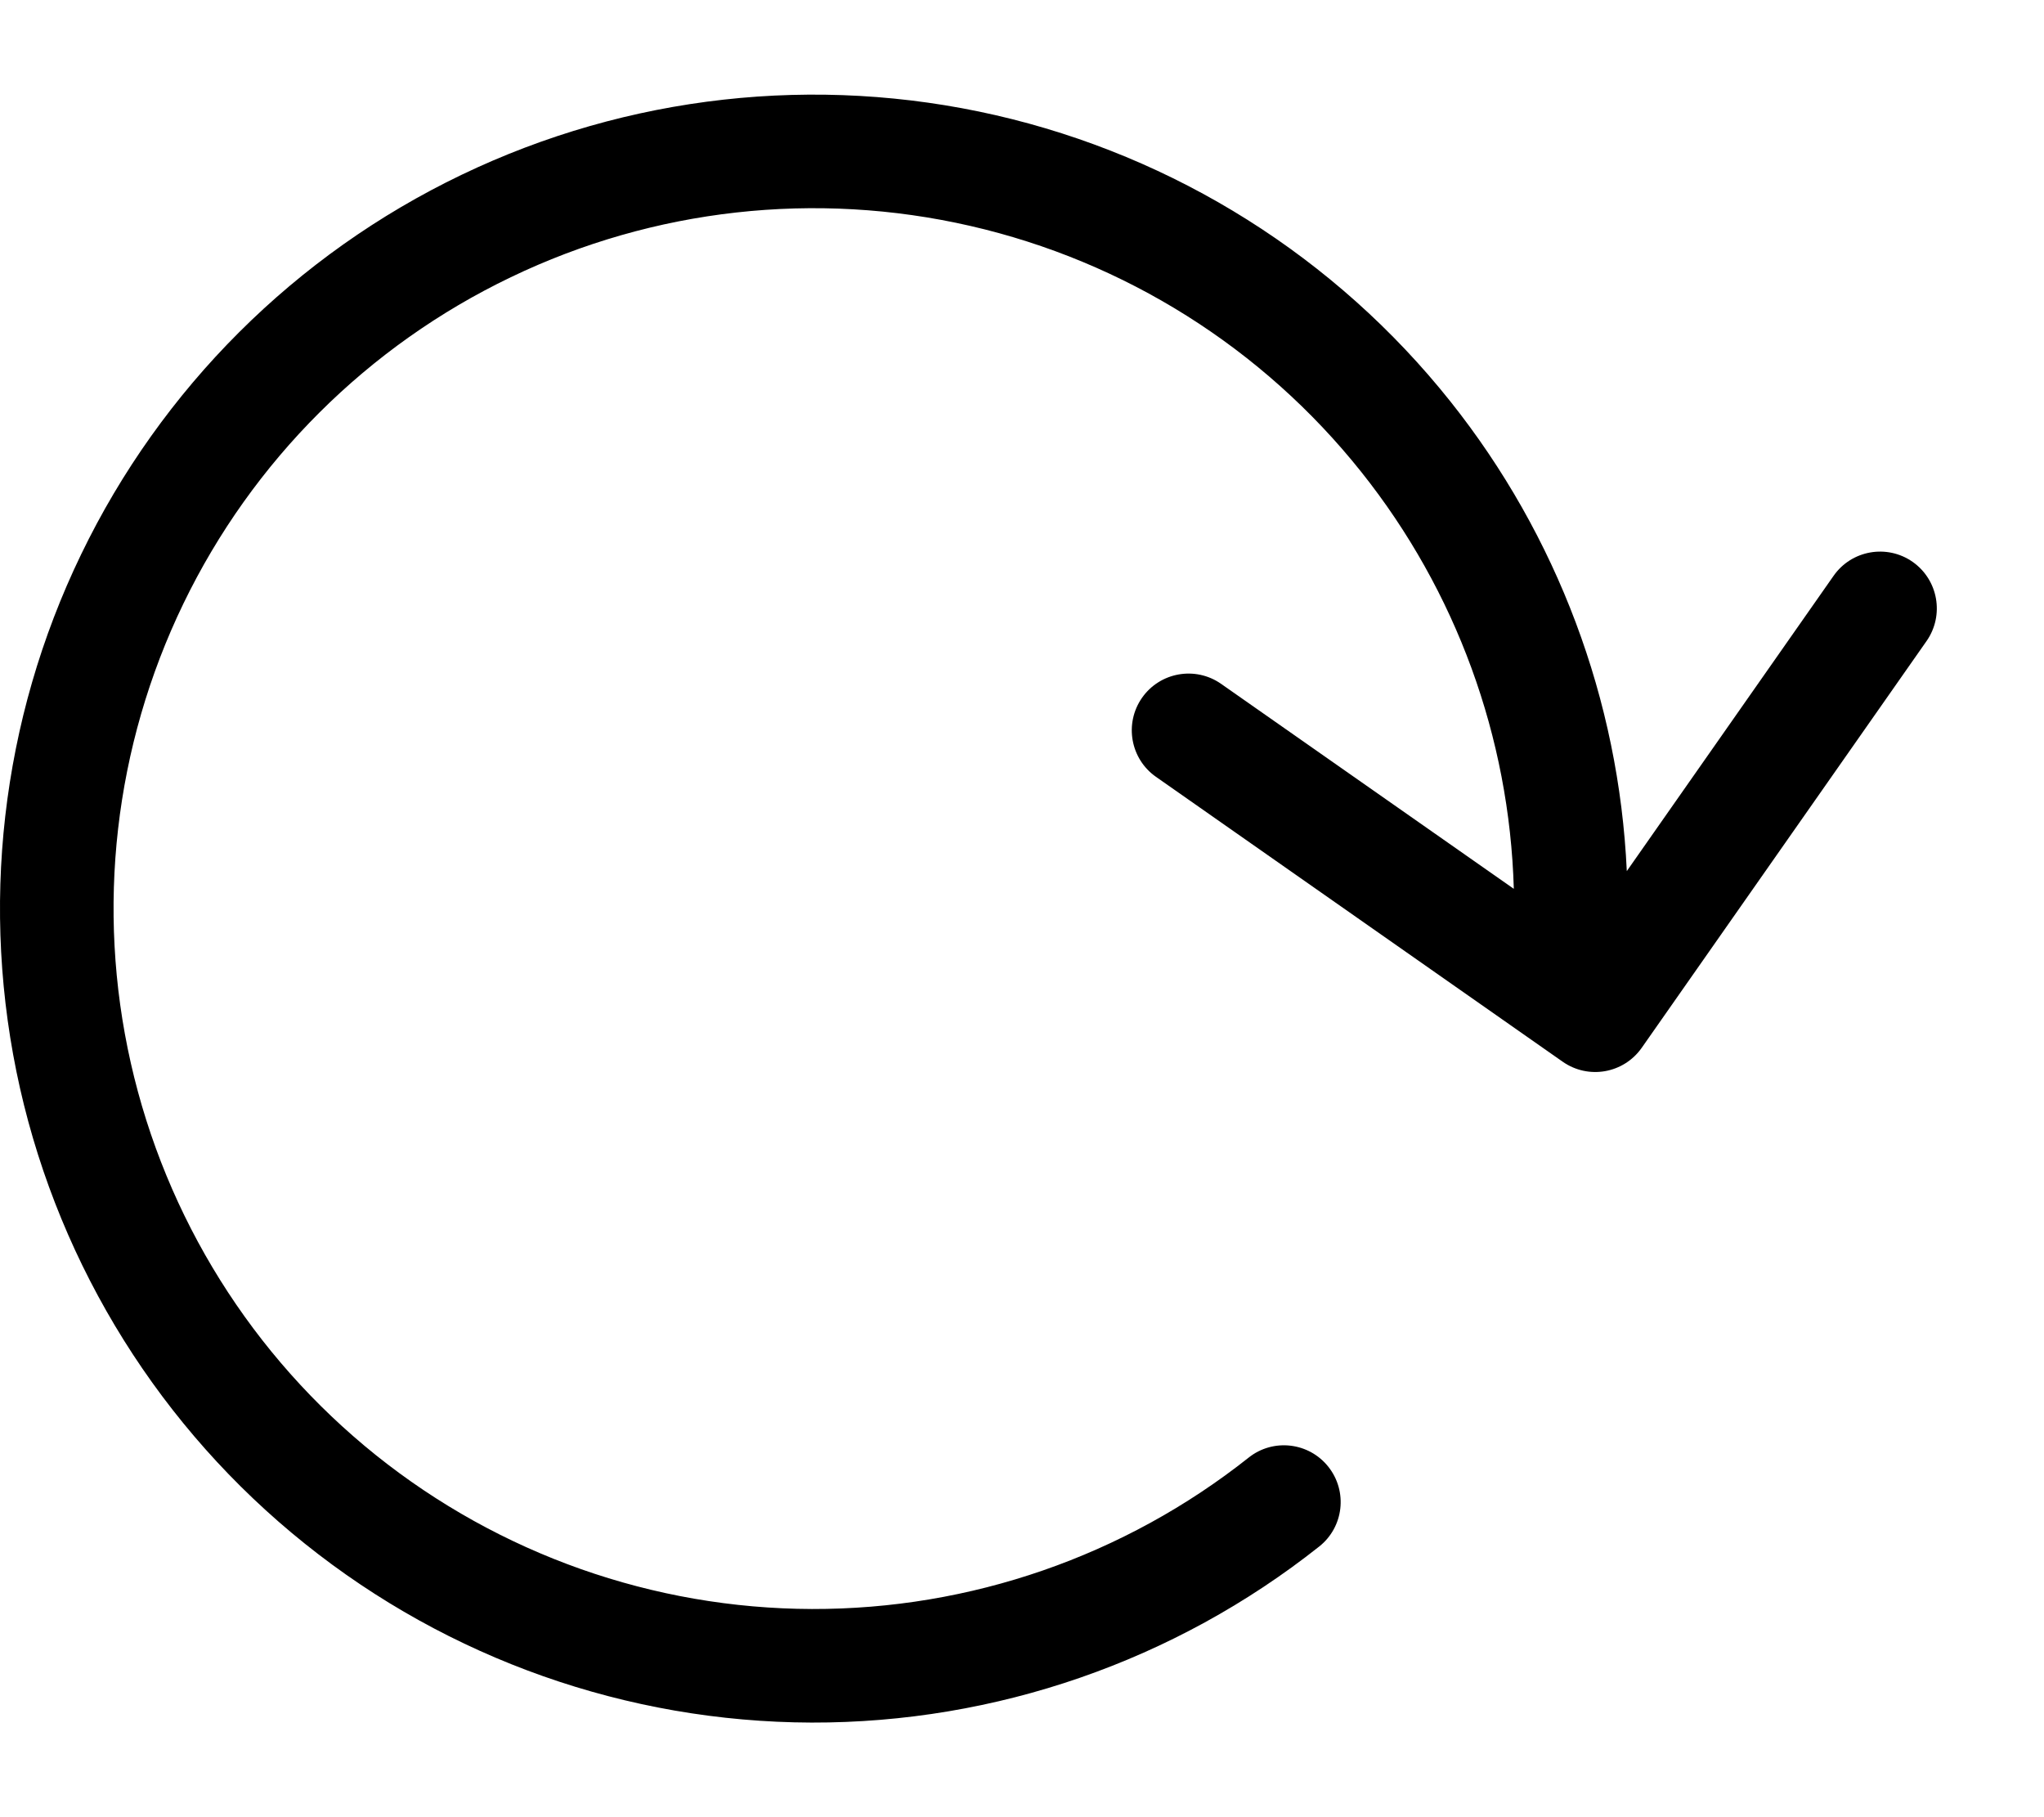 <svg width="18" height="16" viewBox="0 0 18 16" fill="none" xmlns="http://www.w3.org/2000/svg">
<path fill-rule="evenodd" clip-rule="evenodd" d="M4.065 1.539C5.528 0.837 7.185 0.652 8.767 1.014C10.349 1.377 11.761 2.265 12.772 3.534C13.714 4.717 14.257 6.165 14.326 7.67L16.147 5.07C16.305 4.844 16.617 4.789 16.843 4.947C17.069 5.106 17.124 5.417 16.966 5.644L14.458 9.225C14.299 9.452 13.988 9.507 13.761 9.348L10.18 6.84C9.954 6.682 9.899 6.37 10.057 6.144C10.215 5.918 10.527 5.863 10.753 6.021L13.331 7.826C13.293 6.491 12.823 5.204 11.989 4.157C11.12 3.065 9.905 2.301 8.544 1.989C7.183 1.677 5.756 1.836 4.498 2.441C3.239 3.045 2.223 4.058 1.615 5.315C1.007 6.572 0.844 7.998 1.152 9.36C1.46 10.722 2.221 11.939 3.31 12.812C4.4 13.685 5.753 14.163 7.149 14.167C8.545 14.171 9.902 13.701 10.996 12.834C11.212 12.662 11.527 12.699 11.698 12.915C11.87 13.132 11.833 13.446 11.617 13.617C10.345 14.625 8.769 15.171 7.146 15.167C5.524 15.162 3.951 14.607 2.685 13.592C1.419 12.578 0.534 11.163 0.176 9.581C-0.181 7.998 0.008 6.341 0.715 4.88C1.421 3.419 2.602 2.241 4.065 1.539Z" fill="black"/>
</svg>
